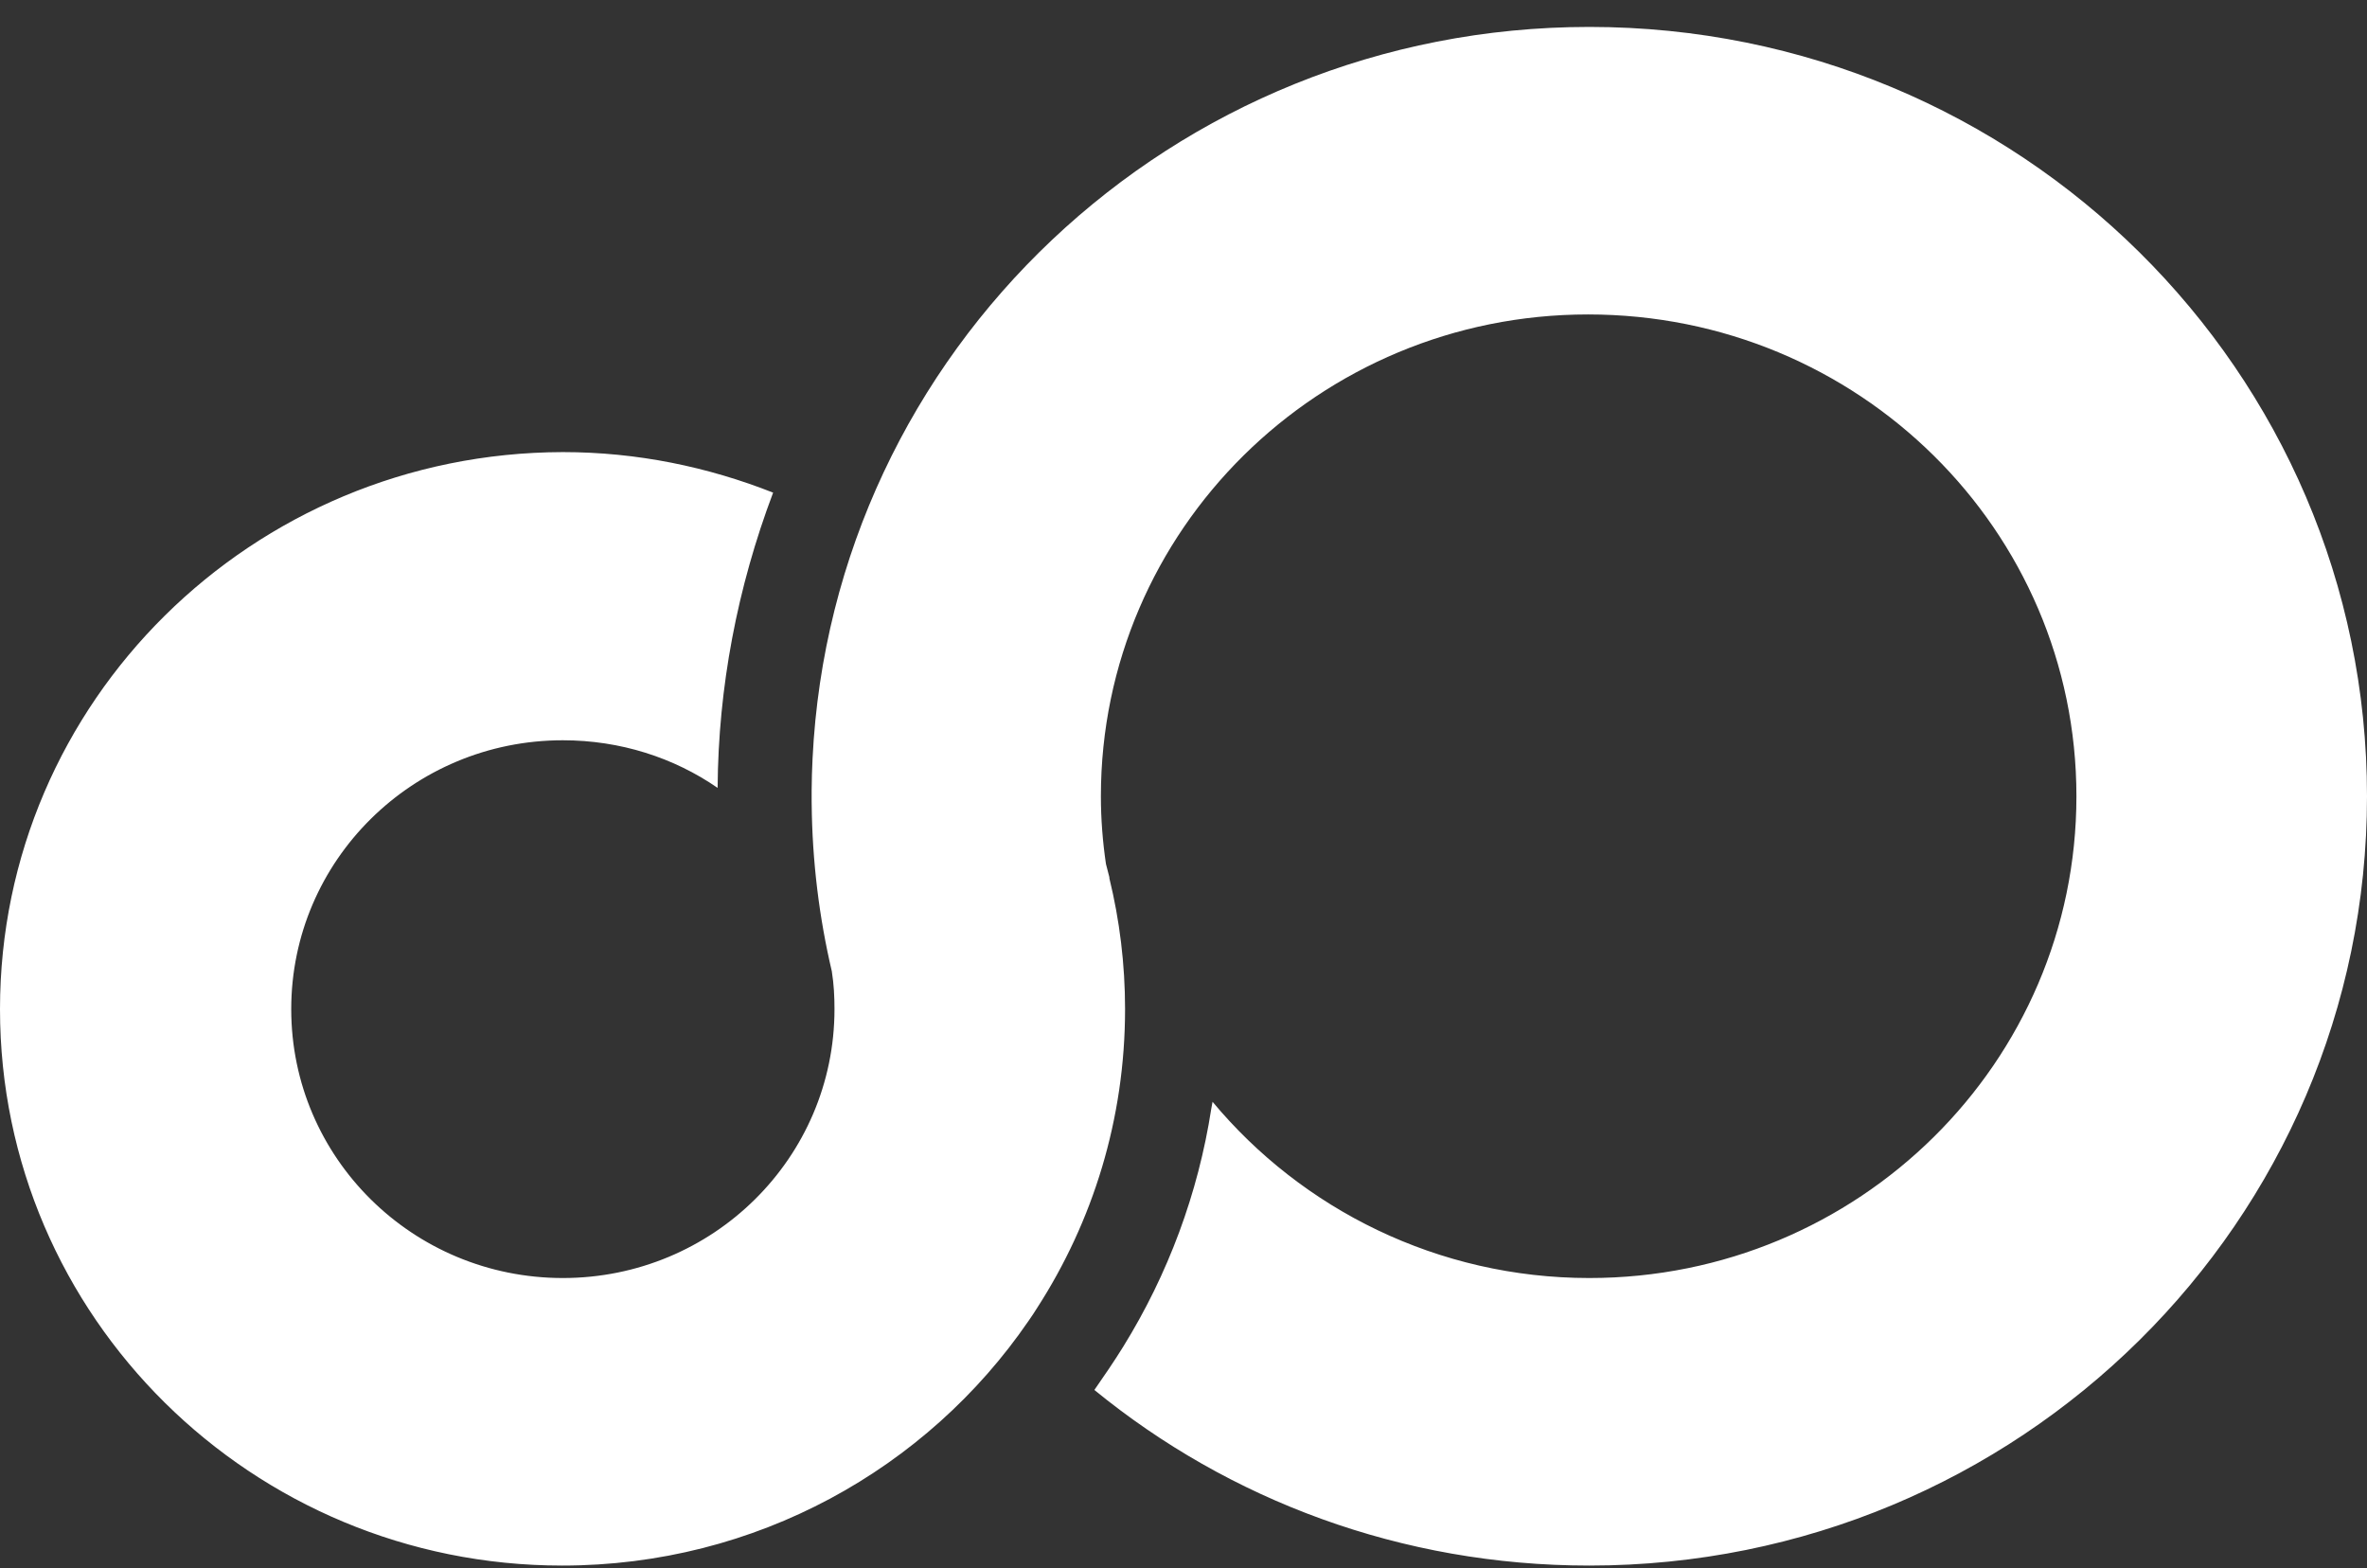 <svg width="80" height="53" viewBox="0 0 80 53" fill="none" xmlns="http://www.w3.org/2000/svg">
<rect x="0" y="0" width="80" height="53" fill="#333333" stroke="none"/>
<path fill-rule="evenodd" clip-rule="evenodd" d="M70.179 26.91C70.179 35.91 62.808 43.192 53.716 43.192C48.596 43.192 44.005 40.866 40.982 37.236C40.971 37.279 40.965 37.317 40.96 37.355C40.955 37.393 40.949 37.431 40.938 37.475C40.497 40.323 39.481 43.062 37.959 45.518C37.65 46.018 37.319 46.497 36.988 46.975C41.534 50.692 47.36 52.91 53.716 52.91C68.237 52.91 80 41.279 80 26.91C80 12.54 68.237 0.91 53.716 0.91C39.627 0.91 28.134 11.858 27.463 25.634C27.445 25.994 27.434 26.353 27.432 26.713V26.887V26.91V27.083C27.432 27.109 27.433 27.134 27.433 27.16C27.451 29.11 27.686 31.009 28.116 32.835L28.116 32.844C28.182 33.258 28.204 33.67 28.204 34.105C28.204 39.127 24.099 43.192 19.023 43.192C13.948 43.192 9.843 39.127 9.843 34.105C9.843 29.084 13.948 25.018 19.023 25.018C20.965 25.018 22.775 25.605 24.254 26.627C24.276 23.236 24.916 19.866 26.13 16.649C23.923 15.779 21.539 15.279 19.023 15.279C8.519 15.301 0 23.714 0 34.105C0 44.497 8.519 52.91 19.001 52.91C25.556 52.91 31.338 49.634 34.759 44.646C34.863 44.498 34.961 44.35 35.054 44.201C36.935 41.285 38.025 37.822 38.025 34.105C38.025 32.582 37.841 31.101 37.495 29.683C37.495 29.671 37.495 29.66 37.495 29.648C37.458 29.497 37.419 29.347 37.379 29.198C37.269 28.45 37.208 27.688 37.208 26.91C37.208 17.91 44.579 10.627 53.672 10.627C62.808 10.627 70.179 17.91 70.179 26.91Z" fill="white"/>
</svg>
